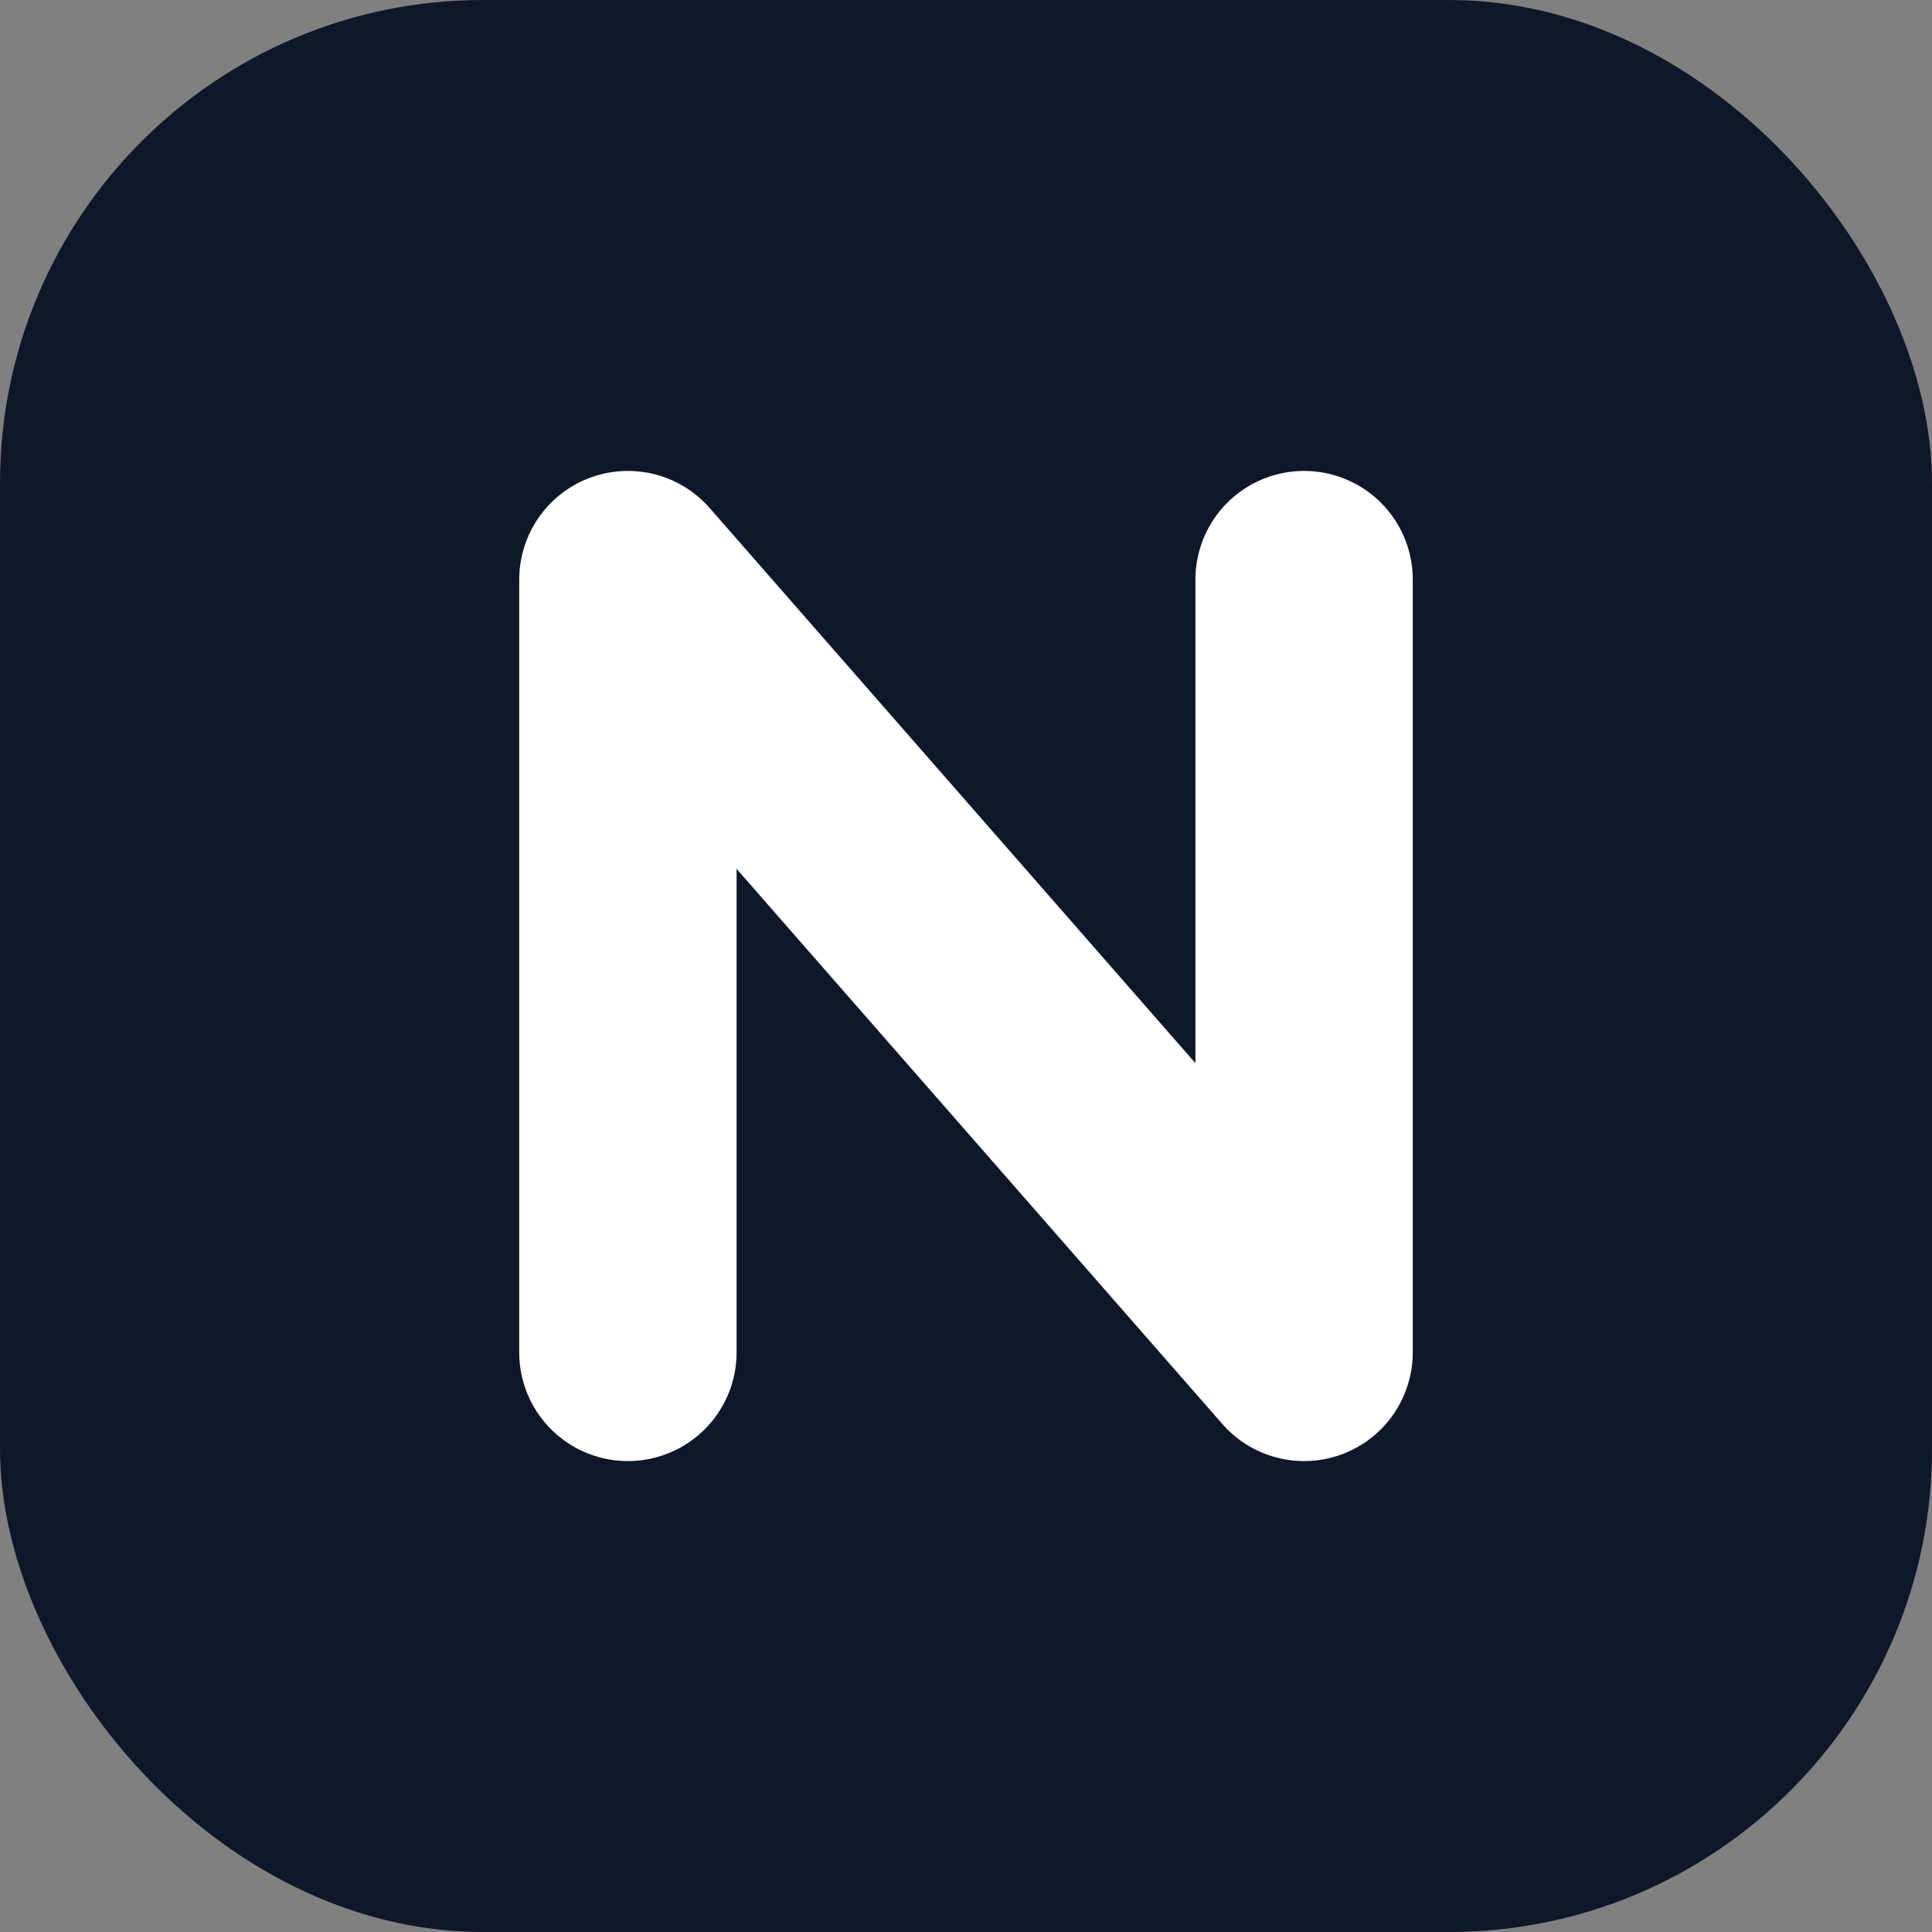 <svg width="40" height="40" viewBox="0 0 40 40" fill="none" xmlns="http://www.w3.org/2000/svg">
  <rect x="0" y="0" width="40" height="40" fill="#808080" stroke="none"/>
  <!-- Clean monoline mark that reads well at small sizes -->
  <rect width="40" height="40" rx="10" fill="#0F172A"/>
  <path
    d="M13 28V12L27 28V12"
    stroke="#FFFFFF"
    stroke-width="4.5"
    stroke-linecap="round"
    stroke-linejoin="round"
  />
</svg>
